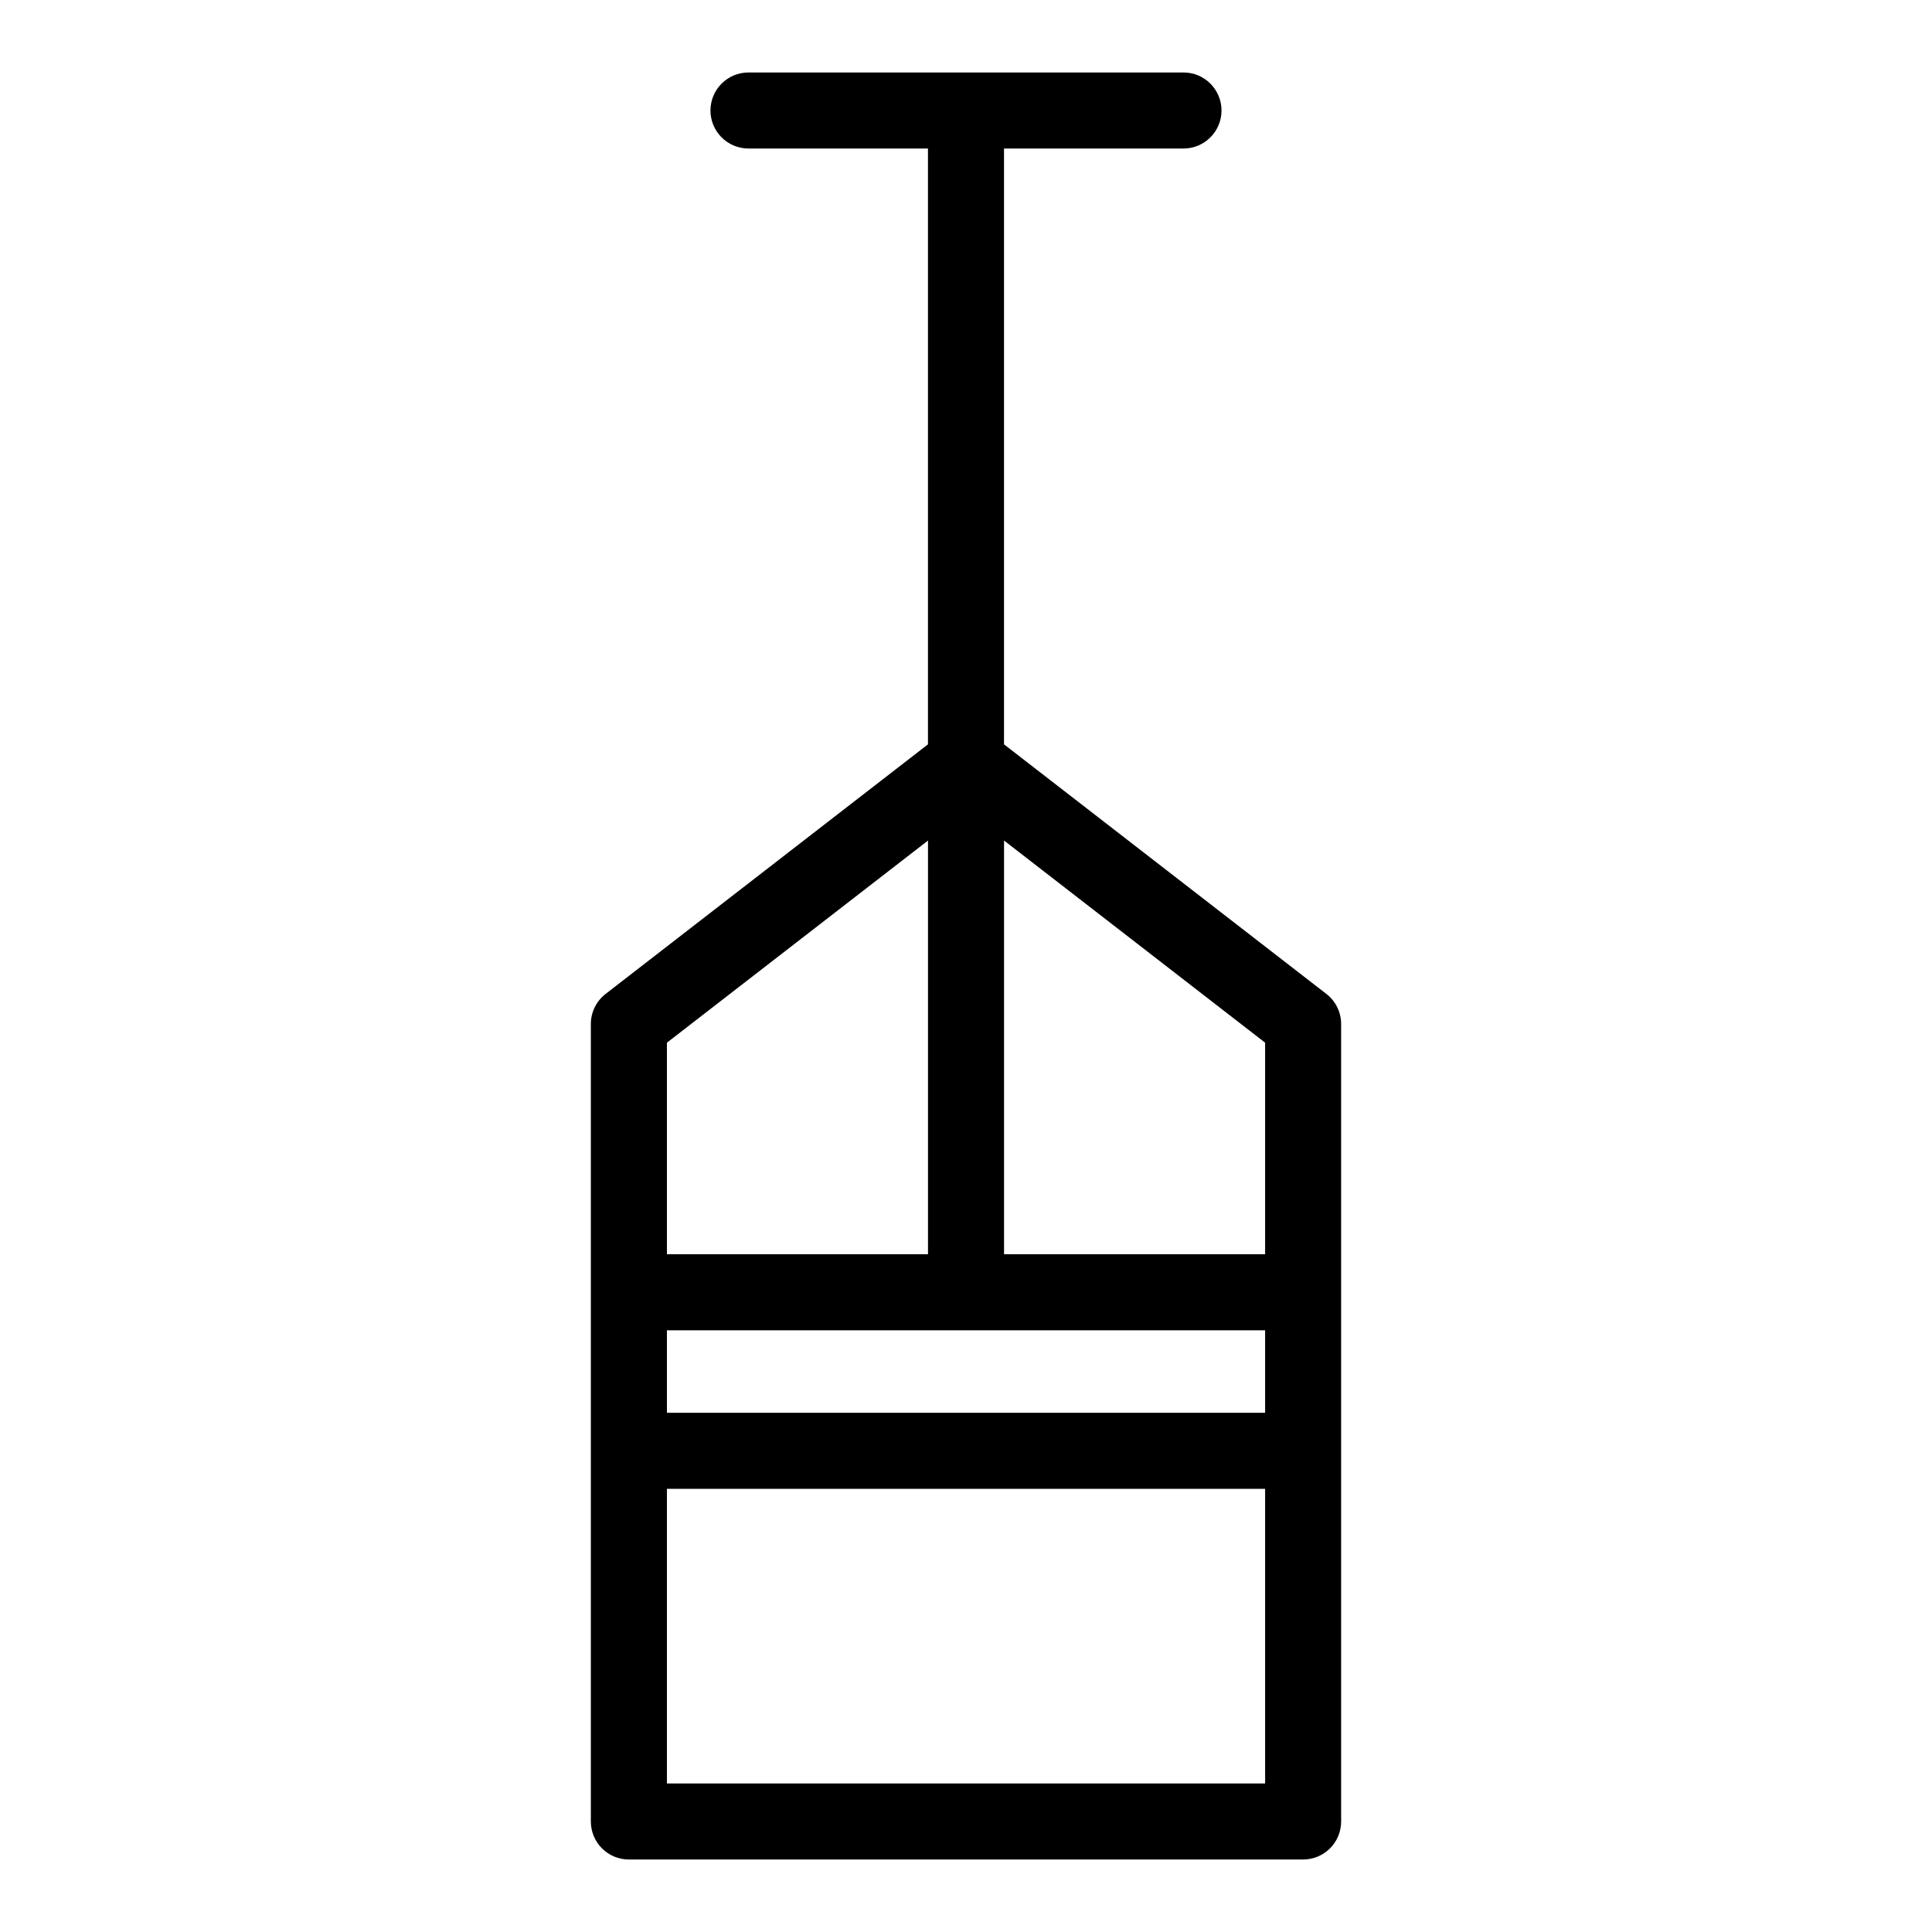 <?xml version="1.0" encoding="UTF-8"?>
<!-- The Best Svg Icon site in the world: iconSvg.co, Visit us! https://iconsvg.co -->
<svg fill="#000000" width="800px" height="800px" version="1.1" viewBox="144 144 512 512" xmlns="http://www.w3.org/2000/svg">
 <path d="m310.66 636.79h178.68c2.672 0 5.234-1.062 7.125-2.953 1.891-1.887 2.949-4.449 2.949-7.125v-211.34c0-3.121-1.441-6.062-3.91-7.973l-85.43-66.141v-157.9h47.566c5.562 0 10.074-4.512 10.074-10.074 0-5.566-4.512-10.078-10.074-10.078h-115.28c-5.566 0-10.078 4.512-10.078 10.078 0 5.562 4.512 10.074 10.078 10.074h47.562v157.9l-85.43 66.141c-2.469 1.91-3.91 4.852-3.91 7.973v211.34c0 2.676 1.062 5.238 2.949 7.125 1.891 1.891 4.453 2.953 7.125 2.953zm168.61-140.25v21.859h-158.53v-21.859zm-158.53 120.1v-78.09h158.53v78.09zm158.53-196.32v56.07h-69.188v-109.64zm-89.34-53.566v109.64h-69.188v-56.07z"/>
</svg>